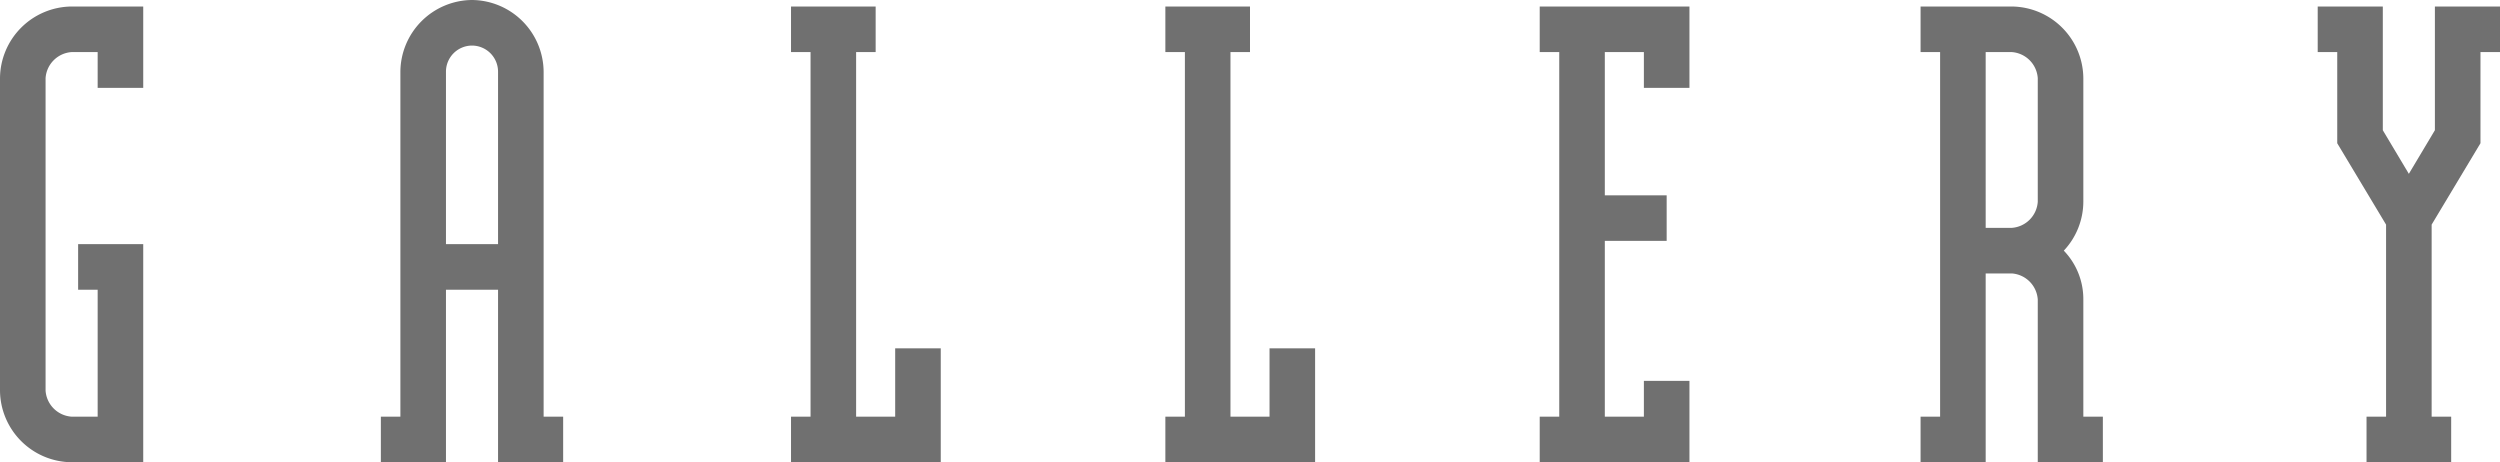 <svg xmlns="http://www.w3.org/2000/svg" width="192" height="35.5" viewBox="0 0 192 35.5">
  <path id="パス_605" data-name="パス 605" d="M-89.125-16.75v3.5h1.5V-3.5h-2a2.151,2.151,0,0,1-2-2v-24a2.151,2.151,0,0,1,2-2h2v2.75h3.5V-35h-5.5a5.549,5.549,0,0,0-5.5,5.5v24a5.549,5.549,0,0,0,5.5,5.5h5.5V-16.75Zm32.25,3.5V0h5V-3.5h-1.5V-30a5.549,5.549,0,0,0-5.5-5.5,5.549,5.549,0,0,0-5.5,5.5V-3.5h-1.5V0h5V-13.25Zm0-3.5h-4V-30a2.006,2.006,0,0,1,2-2,2.006,2.006,0,0,1,2,2Zm27.5-14.75h1.5V-35h-6.5v3.5h1.5v28h-1.5V0h11.5V-8.75h-3.5V-3.5h-3Zm28.75,0h1.5V-35h-6.5v3.5h1.5v28h-1.5V0h11.5V-8.75h-3.5V-3.5h-3Zm25.25,28h-1.5V0h11.5V-6.25h-3.5V-3.5h-3V-17h4.75v-3.5h-4.75v-11h3v2.75h3.5V-35h-11.5v3.5h1.5Zm36.75-9V0h5V-3.5h-1.5v-9a5.361,5.361,0,0,0-1.5-3.75,5.513,5.513,0,0,0,1.5-3.75v-9.5a5.549,5.549,0,0,0-5.5-5.5h-7v3.5h1.5v28h-1.5V0h5V-14.5h2A2.151,2.151,0,0,1,61.375-12.5Zm-4-5.5V-31.5h2a2.151,2.151,0,0,1,2,2V-20a2.151,2.151,0,0,1-2,2Zm34.25-.25,3.75-6.25v-7h1.5V-35h-5v9.5l-2,3.35-2-3.35V-35h-5v3.5h1.5v7l3.75,6.25V-3.5h-1.5V0h6.5V-3.5h-1.5Z" transform="translate(95.125 35.5)" fill="#707070"/>
</svg>
